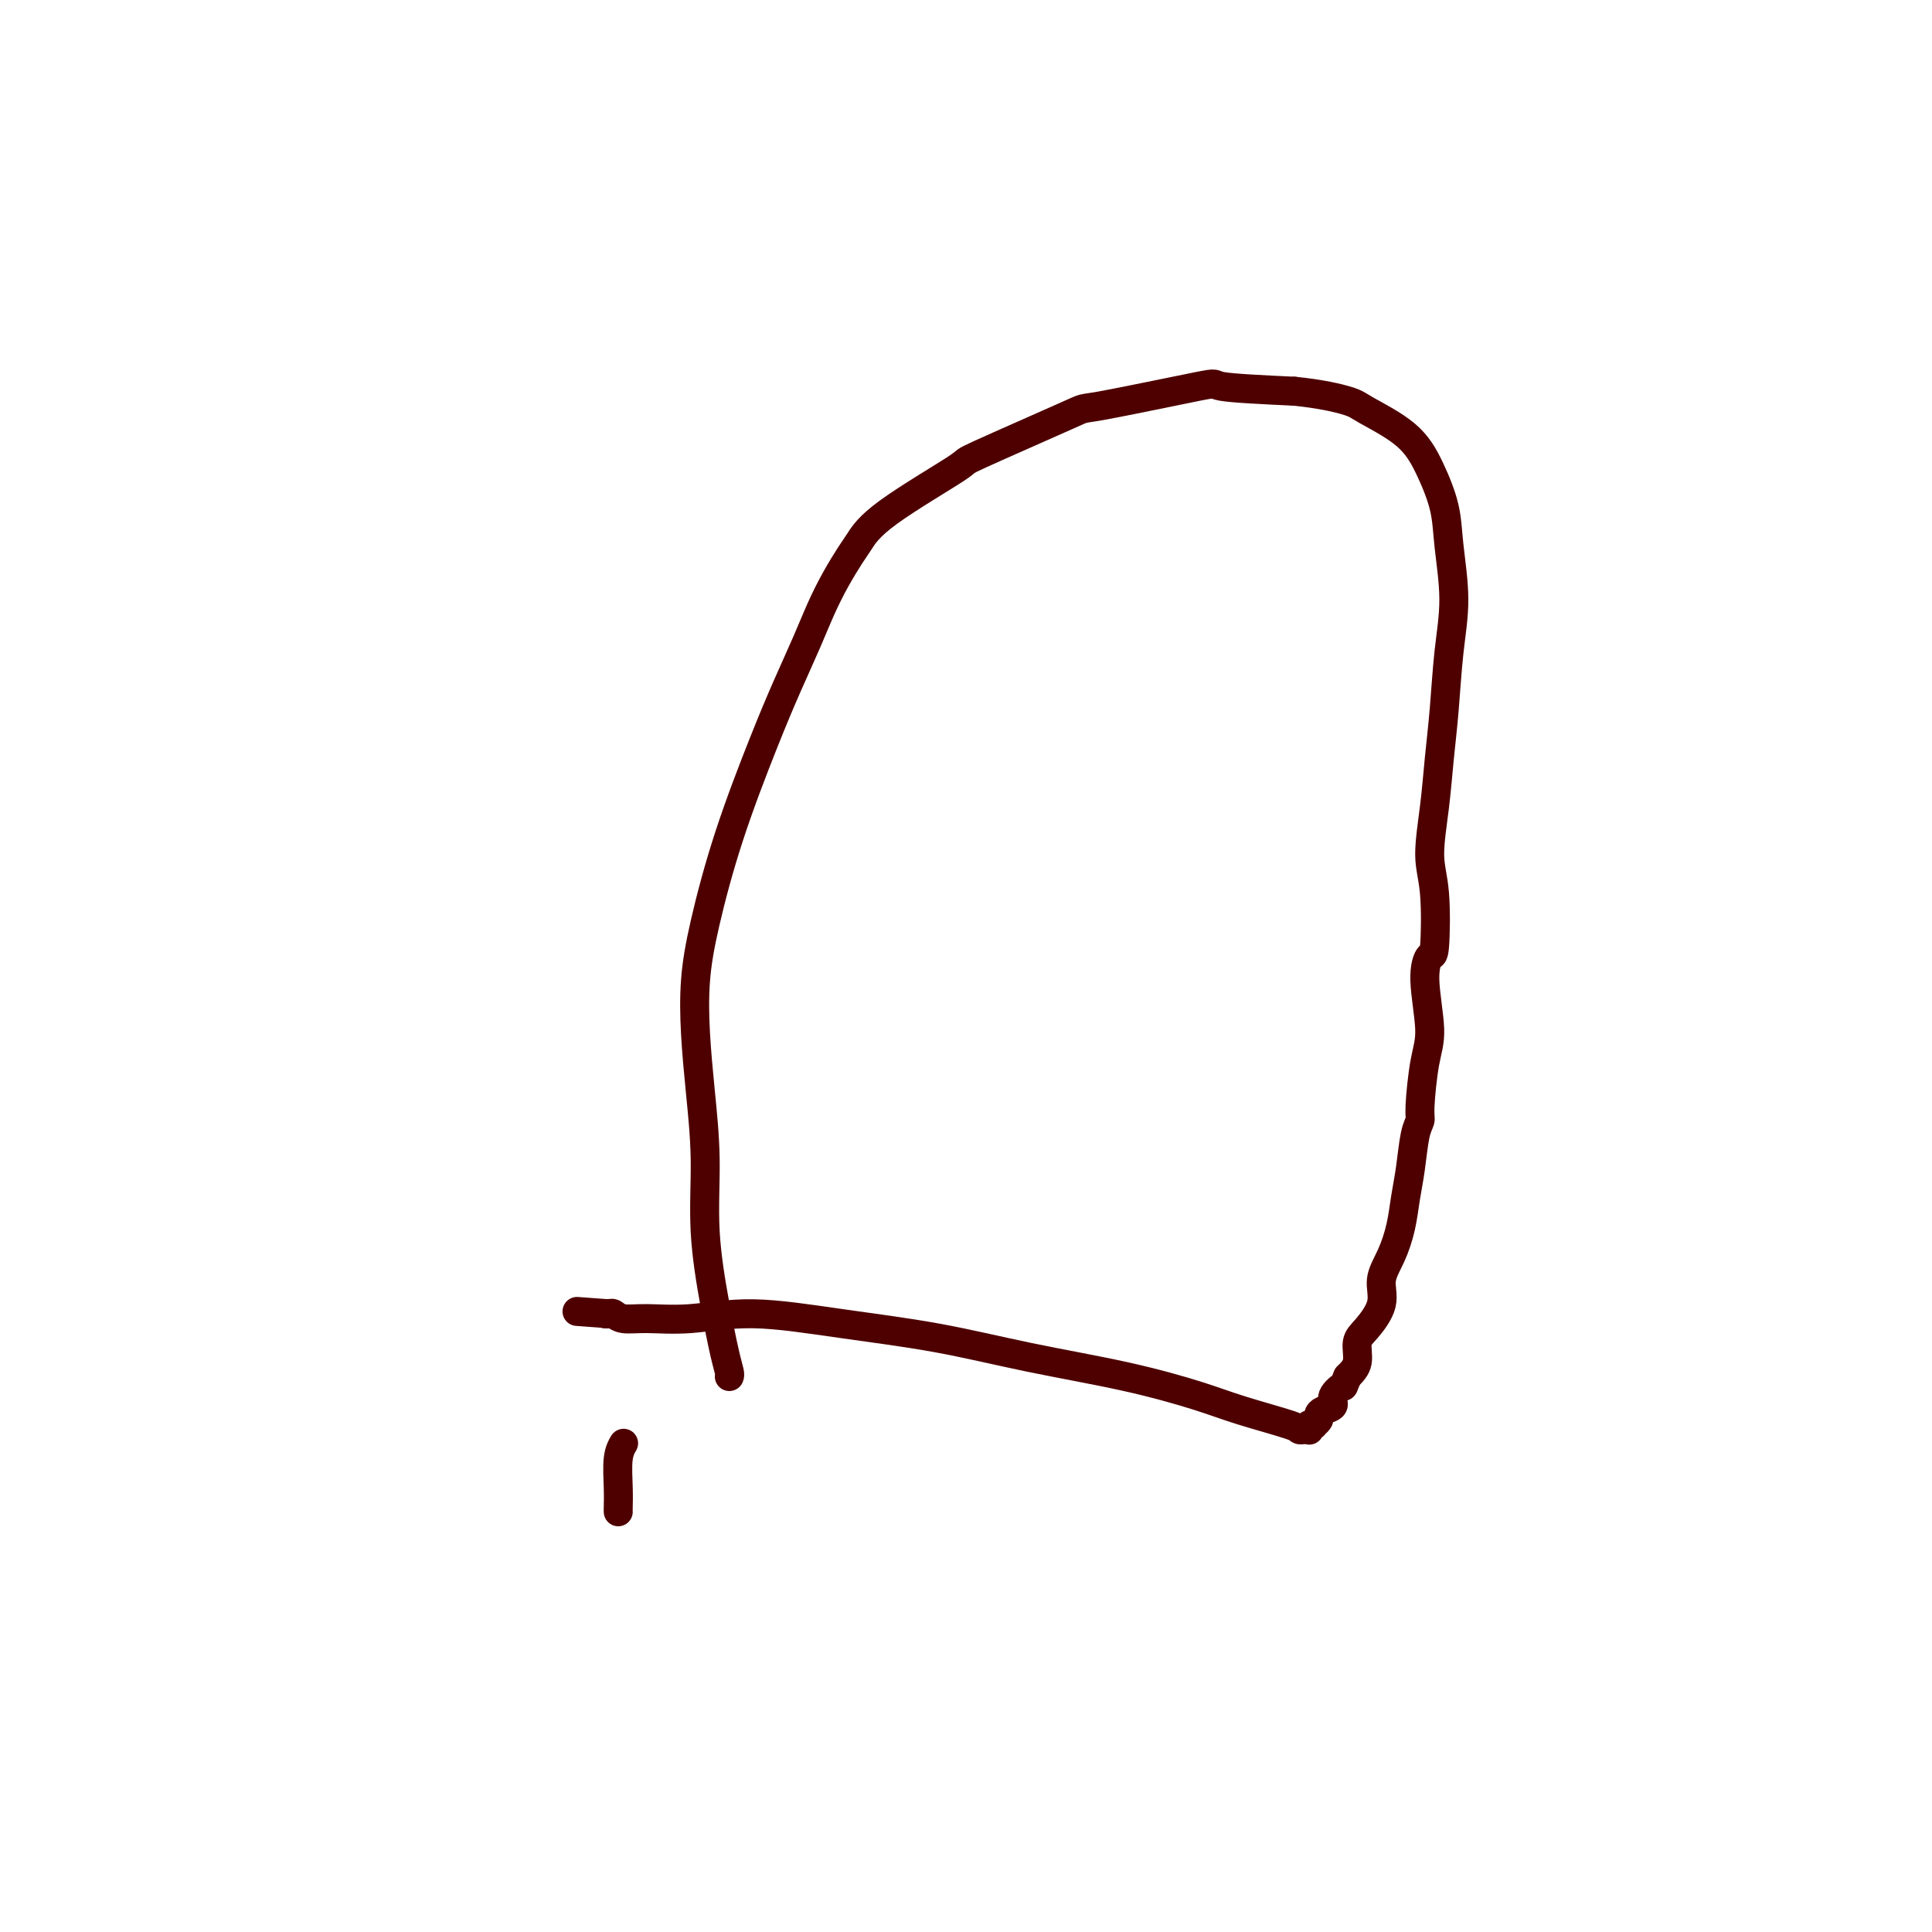 <svg viewBox='0 0 400 400' version='1.1' xmlns='http://www.w3.org/2000/svg' xmlns:xlink='http://www.w3.org/1999/xlink'><g fill='none' stroke='#4E0000' stroke-width='6' stroke-linecap='round' stroke-linejoin='round'><path d='M128,313c-0.008,-0.128 -0.016,-0.255 0,-1c0.016,-0.745 0.056,-2.107 0,-4c-0.056,-1.893 -0.207,-4.317 0,-6c0.207,-1.683 0.774,-2.624 1,-3c0.226,-0.376 0.113,-0.188 0,0'/><path d='M151,285c0.069,-0.177 0.139,-0.354 0,-1c-0.139,-0.646 -0.485,-1.760 -1,-4c-0.515,-2.240 -1.199,-5.606 -2,-10c-0.801,-4.394 -1.718,-9.816 -2,-15c-0.282,-5.184 0.072,-10.131 0,-15c-0.072,-4.869 -0.571,-9.660 -1,-14c-0.429,-4.340 -0.790,-8.229 -1,-12c-0.210,-3.771 -0.269,-7.425 0,-11c0.269,-3.575 0.866,-7.069 2,-12c1.134,-4.931 2.807,-11.297 5,-18c2.193,-6.703 4.908,-13.744 7,-19c2.092,-5.256 3.562,-8.728 5,-12c1.438,-3.272 2.846,-6.345 4,-9c1.154,-2.655 2.055,-4.893 3,-7c0.945,-2.107 1.934,-4.082 3,-6c1.066,-1.918 2.209,-3.778 3,-5c0.791,-1.222 1.231,-1.807 2,-3c0.769,-1.193 1.868,-2.995 6,-6c4.132,-3.005 11.296,-7.212 14,-9c2.704,-1.788 0.948,-1.156 5,-3c4.052,-1.844 13.912,-6.166 18,-8c4.088,-1.834 2.405,-1.182 7,-2c4.595,-0.818 15.468,-3.105 20,-4c4.532,-0.895 2.723,-0.399 5,0c2.277,0.399 8.638,0.699 15,1'/><path d='M268,81c5.454,0.545 9.090,1.406 11,2c1.910,0.594 2.094,0.919 4,2c1.906,1.081 5.535,2.918 8,5c2.465,2.082 3.768,4.410 5,7c1.232,2.590 2.394,5.442 3,8c0.606,2.558 0.657,4.823 1,8c0.343,3.177 0.979,7.265 1,11c0.021,3.735 -0.574,7.117 -1,11c-0.426,3.883 -0.685,8.268 -1,12c-0.315,3.732 -0.686,6.812 -1,10c-0.314,3.188 -0.570,6.484 -1,10c-0.430,3.516 -1.034,7.254 -1,10c0.034,2.746 0.707,4.502 1,8c0.293,3.498 0.205,8.737 0,11c-0.205,2.263 -0.528,1.548 -1,2c-0.472,0.452 -1.092,2.071 -1,5c0.092,2.929 0.897,7.169 1,10c0.103,2.831 -0.497,4.255 -1,7c-0.503,2.745 -0.908,6.813 -1,9c-0.092,2.187 0.131,2.495 0,3c-0.131,0.505 -0.615,1.208 -1,3c-0.385,1.792 -0.672,4.673 -1,7c-0.328,2.327 -0.698,4.098 -1,6c-0.302,1.902 -0.535,3.934 -1,6c-0.465,2.066 -1.162,4.165 -2,6c-0.838,1.835 -1.817,3.404 -2,5c-0.183,1.596 0.429,3.218 0,5c-0.429,1.782 -1.898,3.725 -3,5c-1.102,1.275 -1.835,1.882 -2,3c-0.165,1.118 0.239,2.748 0,4c-0.239,1.252 -1.119,2.126 -2,3'/><path d='M279,285c-1.181,2.681 -0.632,1.884 -1,2c-0.368,0.116 -1.653,1.144 -2,2c-0.347,0.856 0.243,1.539 0,2c-0.243,0.461 -1.318,0.698 -2,1c-0.682,0.302 -0.971,0.668 -1,1c-0.029,0.332 0.202,0.629 0,1c-0.202,0.371 -0.838,0.818 -1,1c-0.162,0.182 0.150,0.101 0,0c-0.150,-0.101 -0.762,-0.223 -1,0c-0.238,0.223 -0.101,0.790 0,1c0.101,0.210 0.167,0.061 0,0c-0.167,-0.061 -0.568,-0.035 -1,0c-0.432,0.035 -0.895,0.078 -1,0c-0.105,-0.078 0.147,-0.278 -2,-1c-2.147,-0.722 -6.693,-1.968 -10,-3c-3.307,-1.032 -5.376,-1.851 -9,-3c-3.624,-1.149 -8.803,-2.628 -15,-4c-6.197,-1.372 -13.414,-2.637 -20,-4c-6.586,-1.363 -12.543,-2.824 -19,-4c-6.457,-1.176 -13.414,-2.065 -20,-3c-6.586,-0.935 -12.801,-1.914 -18,-2c-5.199,-0.086 -9.382,0.723 -13,1c-3.618,0.277 -6.673,0.022 -9,0c-2.327,-0.022 -3.927,0.190 -5,0c-1.073,-0.190 -1.617,-0.783 -2,-1c-0.383,-0.217 -0.603,-0.058 -1,0c-0.397,0.058 -0.971,0.017 -1,0c-0.029,-0.017 0.485,-0.008 1,0'/><path d='M126,272c-11.333,-0.833 -5.667,-0.417 0,0'/></g>
</svg>